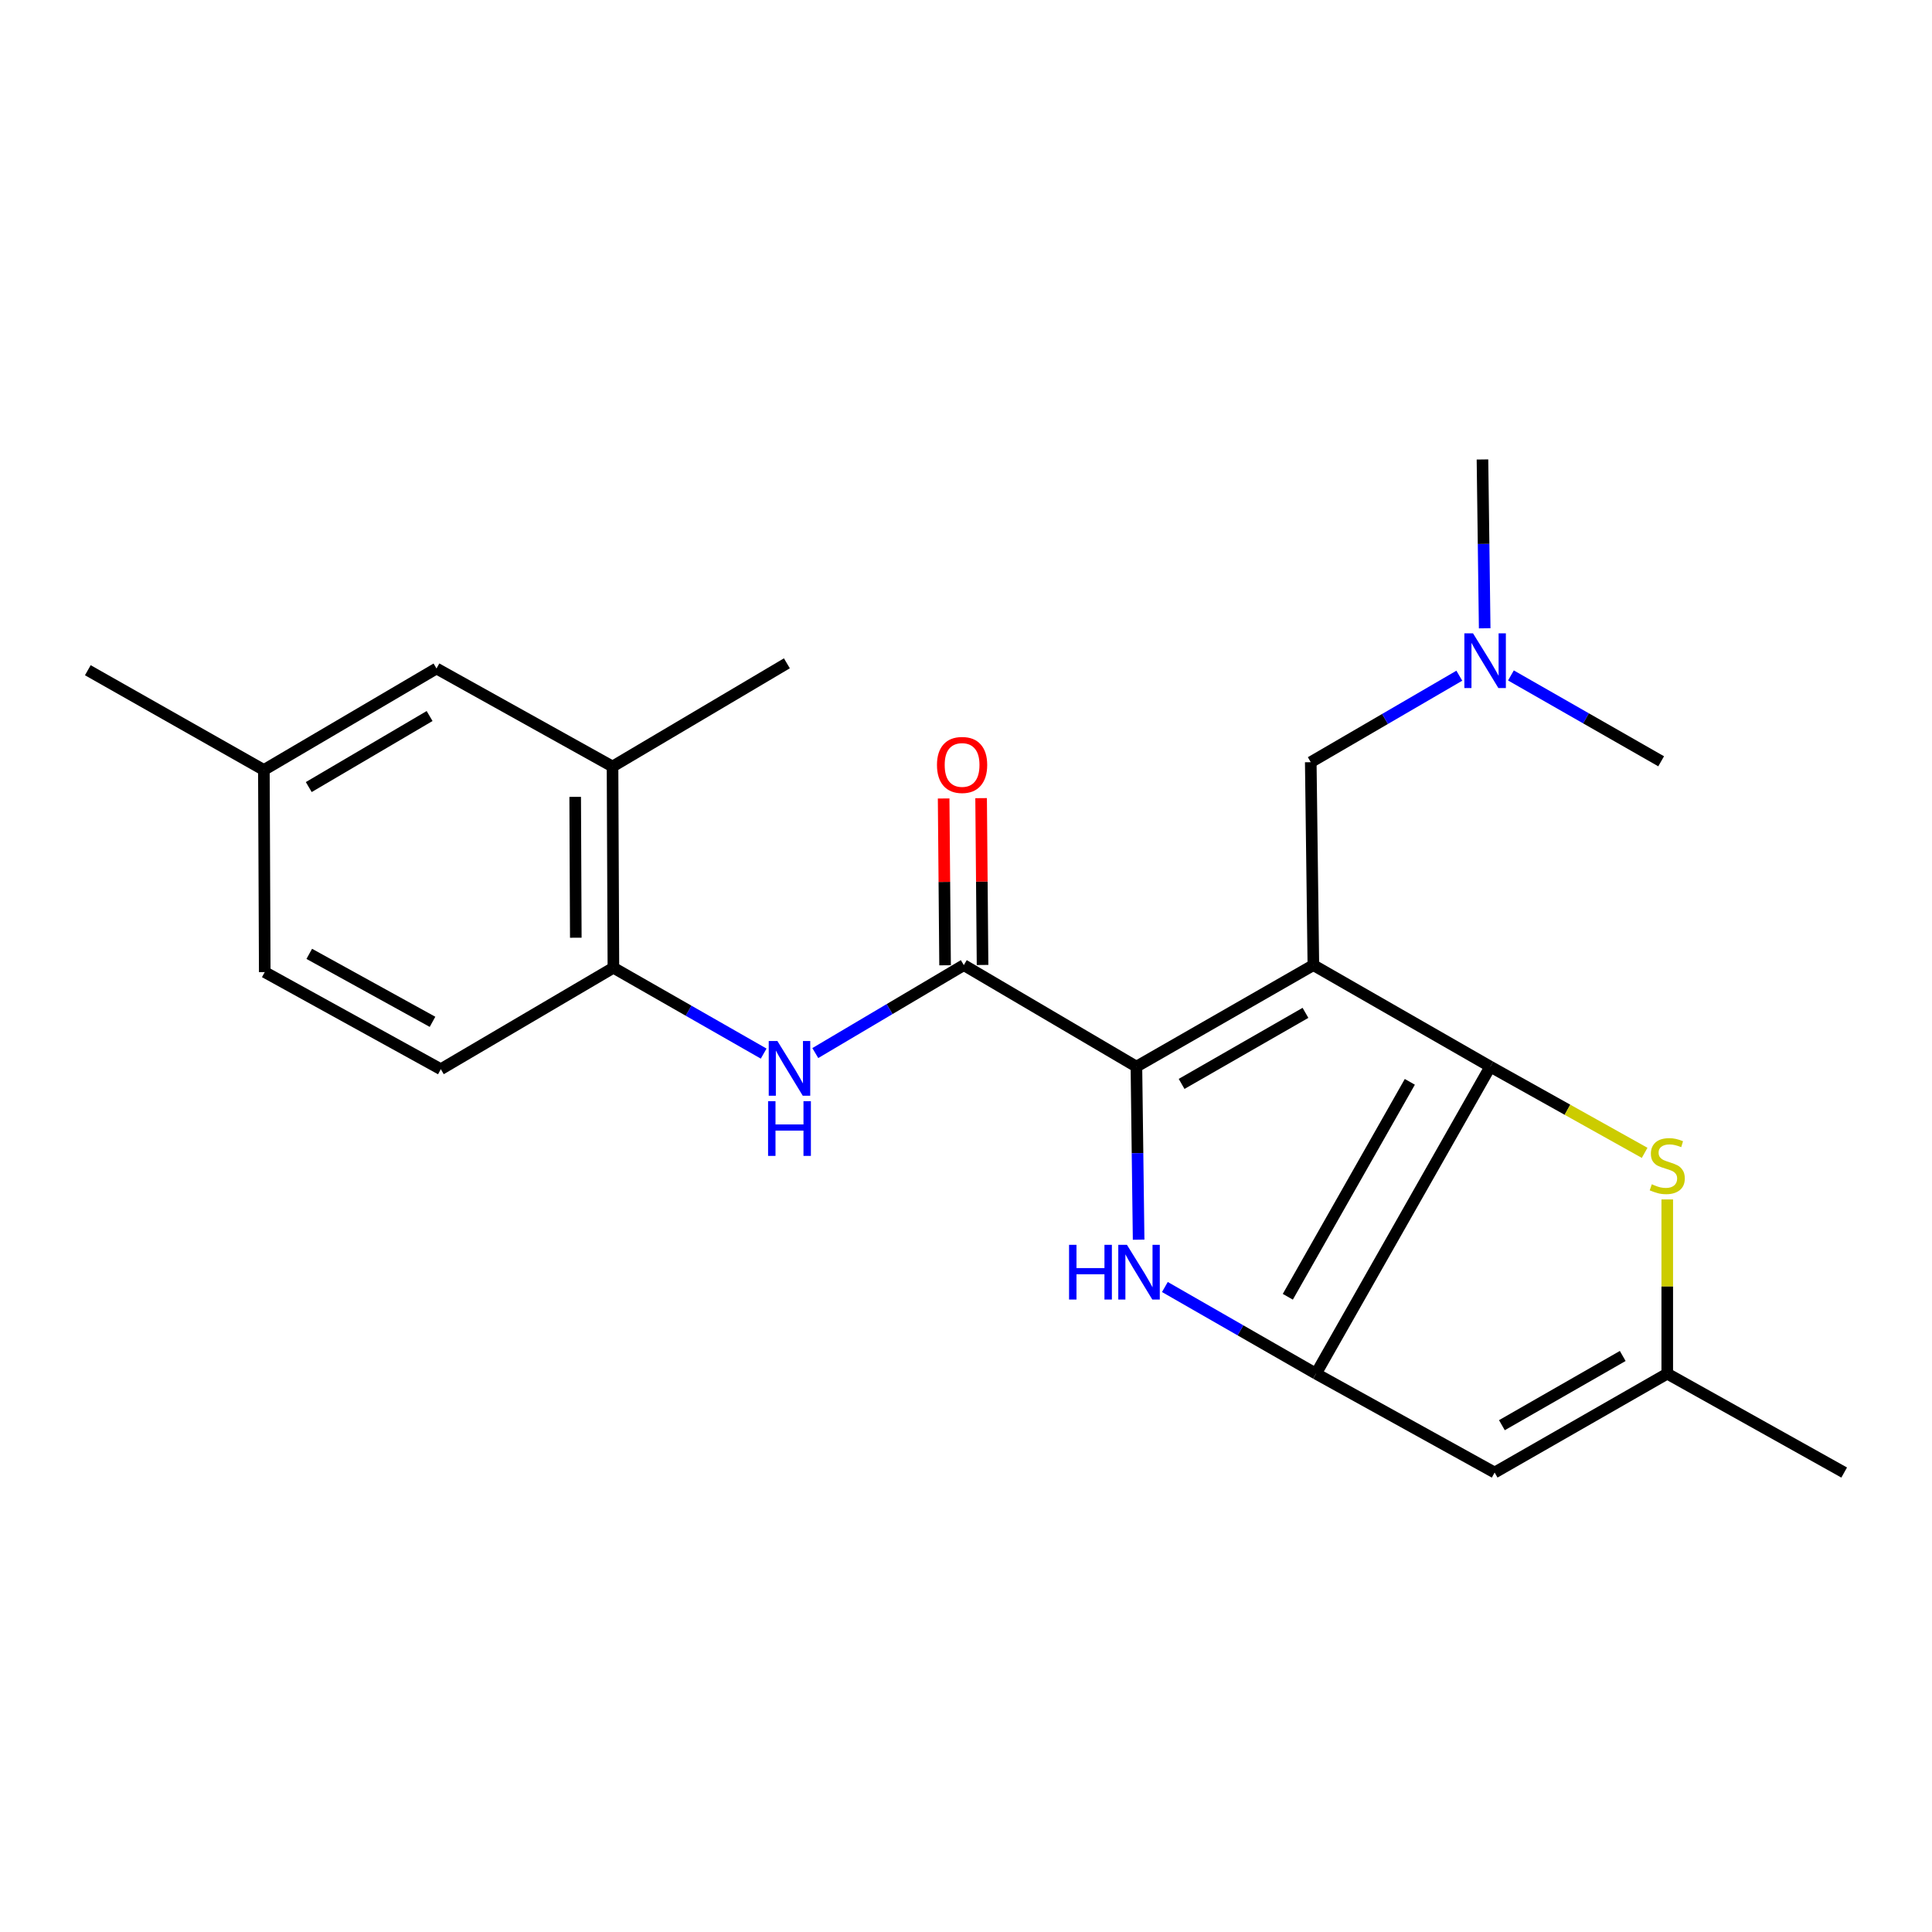 <?xml version='1.0' encoding='iso-8859-1'?>
<svg version='1.1' baseProfile='full'
              xmlns='http://www.w3.org/2000/svg'
                      xmlns:rdkit='http://www.rdkit.org/xml'
                      xmlns:xlink='http://www.w3.org/1999/xlink'
                  xml:space='preserve'
width='1000px' height='1000px' viewBox='0 0 1000 1000'>
<!-- END OF HEADER -->
<rect style='opacity:1.0;fill:#FFFFFF;stroke:none' width='1000' height='1000' x='0' y='0'> </rect>
<path class='bond-0' d='M 679.796,499.547 L 588.206,552.083' style='fill:none;fill-rule:evenodd;stroke:#000000;stroke-width:6px;stroke-linecap:butt;stroke-linejoin:miter;stroke-opacity:1' />
<path class='bond-0' d='M 675.709,524.254 L 611.596,561.029' style='fill:none;fill-rule:evenodd;stroke:#000000;stroke-width:6px;stroke-linecap:butt;stroke-linejoin:miter;stroke-opacity:1' />
<path class='bond-1' d='M 679.796,499.547 L 771.376,552.083' style='fill:none;fill-rule:evenodd;stroke:#000000;stroke-width:6px;stroke-linecap:butt;stroke-linejoin:miter;stroke-opacity:1' />
<path class='bond-9' d='M 679.796,499.547 L 678.449,394.508' style='fill:none;fill-rule:evenodd;stroke:#000000;stroke-width:6px;stroke-linecap:butt;stroke-linejoin:miter;stroke-opacity:1' />
<path class='bond-3' d='M 588.206,552.083 L 588.778,596.872' style='fill:none;fill-rule:evenodd;stroke:#000000;stroke-width:6px;stroke-linecap:butt;stroke-linejoin:miter;stroke-opacity:1' />
<path class='bond-3' d='M 588.778,596.872 L 589.35,641.66' style='fill:none;fill-rule:evenodd;stroke:#0000FF;stroke-width:6px;stroke-linecap:butt;stroke-linejoin:miter;stroke-opacity:1' />
<path class='bond-4' d='M 588.206,552.083 L 498.868,499.547' style='fill:none;fill-rule:evenodd;stroke:#000000;stroke-width:6px;stroke-linecap:butt;stroke-linejoin:miter;stroke-opacity:1' />
<path class='bond-2' d='M 771.376,552.083 L 681.154,711.005' style='fill:none;fill-rule:evenodd;stroke:#000000;stroke-width:6px;stroke-linecap:butt;stroke-linejoin:miter;stroke-opacity:1' />
<path class='bond-2' d='M 729.728,559.96 L 666.573,671.206' style='fill:none;fill-rule:evenodd;stroke:#000000;stroke-width:6px;stroke-linecap:butt;stroke-linejoin:miter;stroke-opacity:1' />
<path class='bond-5' d='M 771.376,552.083 L 811.32,574.398' style='fill:none;fill-rule:evenodd;stroke:#000000;stroke-width:6px;stroke-linecap:butt;stroke-linejoin:miter;stroke-opacity:1' />
<path class='bond-5' d='M 811.32,574.398 L 851.263,596.713' style='fill:none;fill-rule:evenodd;stroke:#CCCC00;stroke-width:6px;stroke-linecap:butt;stroke-linejoin:miter;stroke-opacity:1' />
<path class='bond-6' d='M 681.154,711.005 L 773.617,762.183' style='fill:none;fill-rule:evenodd;stroke:#000000;stroke-width:6px;stroke-linecap:butt;stroke-linejoin:miter;stroke-opacity:1' />
<path class='bond-23' d='M 681.154,711.005 L 642.049,688.579' style='fill:none;fill-rule:evenodd;stroke:#000000;stroke-width:6px;stroke-linecap:butt;stroke-linejoin:miter;stroke-opacity:1' />
<path class='bond-23' d='M 642.049,688.579 L 602.944,666.153' style='fill:none;fill-rule:evenodd;stroke:#0000FF;stroke-width:6px;stroke-linecap:butt;stroke-linejoin:miter;stroke-opacity:1' />
<path class='bond-7' d='M 498.868,499.547 L 460.433,522.307' style='fill:none;fill-rule:evenodd;stroke:#000000;stroke-width:6px;stroke-linecap:butt;stroke-linejoin:miter;stroke-opacity:1' />
<path class='bond-7' d='M 460.433,522.307 L 421.998,545.066' style='fill:none;fill-rule:evenodd;stroke:#0000FF;stroke-width:6px;stroke-linecap:butt;stroke-linejoin:miter;stroke-opacity:1' />
<path class='bond-12' d='M 508.567,499.464 L 508.195,456.294' style='fill:none;fill-rule:evenodd;stroke:#000000;stroke-width:6px;stroke-linecap:butt;stroke-linejoin:miter;stroke-opacity:1' />
<path class='bond-12' d='M 508.195,456.294 L 507.822,413.124' style='fill:none;fill-rule:evenodd;stroke:#FF0000;stroke-width:6px;stroke-linecap:butt;stroke-linejoin:miter;stroke-opacity:1' />
<path class='bond-12' d='M 489.17,499.631 L 488.798,456.461' style='fill:none;fill-rule:evenodd;stroke:#000000;stroke-width:6px;stroke-linecap:butt;stroke-linejoin:miter;stroke-opacity:1' />
<path class='bond-12' d='M 488.798,456.461 L 488.425,413.291' style='fill:none;fill-rule:evenodd;stroke:#FF0000;stroke-width:6px;stroke-linecap:butt;stroke-linejoin:miter;stroke-opacity:1' />
<path class='bond-8' d='M 862.966,620.824 L 862.966,665.915' style='fill:none;fill-rule:evenodd;stroke:#CCCC00;stroke-width:6px;stroke-linecap:butt;stroke-linejoin:miter;stroke-opacity:1' />
<path class='bond-8' d='M 862.966,665.915 L 862.966,711.005' style='fill:none;fill-rule:evenodd;stroke:#000000;stroke-width:6px;stroke-linecap:butt;stroke-linejoin:miter;stroke-opacity:1' />
<path class='bond-24' d='M 773.617,762.183 L 862.966,711.005' style='fill:none;fill-rule:evenodd;stroke:#000000;stroke-width:6px;stroke-linecap:butt;stroke-linejoin:miter;stroke-opacity:1' />
<path class='bond-24' d='M 777.378,737.675 L 839.922,701.85' style='fill:none;fill-rule:evenodd;stroke:#000000;stroke-width:6px;stroke-linecap:butt;stroke-linejoin:miter;stroke-opacity:1' />
<path class='bond-10' d='M 395.272,545.342 L 356.385,523.124' style='fill:none;fill-rule:evenodd;stroke:#0000FF;stroke-width:6px;stroke-linecap:butt;stroke-linejoin:miter;stroke-opacity:1' />
<path class='bond-10' d='M 356.385,523.124 L 317.499,500.905' style='fill:none;fill-rule:evenodd;stroke:#000000;stroke-width:6px;stroke-linecap:butt;stroke-linejoin:miter;stroke-opacity:1' />
<path class='bond-18' d='M 862.966,711.005 L 954.545,762.183' style='fill:none;fill-rule:evenodd;stroke:#000000;stroke-width:6px;stroke-linecap:butt;stroke-linejoin:miter;stroke-opacity:1' />
<path class='bond-15' d='M 678.449,394.508 L 716.896,372.126' style='fill:none;fill-rule:evenodd;stroke:#000000;stroke-width:6px;stroke-linecap:butt;stroke-linejoin:miter;stroke-opacity:1' />
<path class='bond-15' d='M 716.896,372.126 L 755.342,349.744' style='fill:none;fill-rule:evenodd;stroke:#0000FF;stroke-width:6px;stroke-linecap:butt;stroke-linejoin:miter;stroke-opacity:1' />
<path class='bond-11' d='M 317.499,500.905 L 317.046,396.75' style='fill:none;fill-rule:evenodd;stroke:#000000;stroke-width:6px;stroke-linecap:butt;stroke-linejoin:miter;stroke-opacity:1' />
<path class='bond-11' d='M 298.033,485.366 L 297.716,412.457' style='fill:none;fill-rule:evenodd;stroke:#000000;stroke-width:6px;stroke-linecap:butt;stroke-linejoin:miter;stroke-opacity:1' />
<path class='bond-14' d='M 317.499,500.905 L 228.171,553.42' style='fill:none;fill-rule:evenodd;stroke:#000000;stroke-width:6px;stroke-linecap:butt;stroke-linejoin:miter;stroke-opacity:1' />
<path class='bond-13' d='M 317.046,396.75 L 225.93,346.013' style='fill:none;fill-rule:evenodd;stroke:#000000;stroke-width:6px;stroke-linecap:butt;stroke-linejoin:miter;stroke-opacity:1' />
<path class='bond-19' d='M 317.046,396.75 L 407.289,343.33' style='fill:none;fill-rule:evenodd;stroke:#000000;stroke-width:6px;stroke-linecap:butt;stroke-linejoin:miter;stroke-opacity:1' />
<path class='bond-25' d='M 225.93,346.013 L 136.581,398.538' style='fill:none;fill-rule:evenodd;stroke:#000000;stroke-width:6px;stroke-linecap:butt;stroke-linejoin:miter;stroke-opacity:1' />
<path class='bond-25' d='M 222.358,370.615 L 159.814,407.382' style='fill:none;fill-rule:evenodd;stroke:#000000;stroke-width:6px;stroke-linecap:butt;stroke-linejoin:miter;stroke-opacity:1' />
<path class='bond-17' d='M 228.171,553.42 L 137.034,503.158' style='fill:none;fill-rule:evenodd;stroke:#000000;stroke-width:6px;stroke-linecap:butt;stroke-linejoin:miter;stroke-opacity:1' />
<path class='bond-17' d='M 223.869,528.894 L 160.072,493.711' style='fill:none;fill-rule:evenodd;stroke:#000000;stroke-width:6px;stroke-linecap:butt;stroke-linejoin:miter;stroke-opacity:1' />
<path class='bond-20' d='M 768.472,325.208 L 767.898,281.512' style='fill:none;fill-rule:evenodd;stroke:#0000FF;stroke-width:6px;stroke-linecap:butt;stroke-linejoin:miter;stroke-opacity:1' />
<path class='bond-20' d='M 767.898,281.512 L 767.324,237.817' style='fill:none;fill-rule:evenodd;stroke:#000000;stroke-width:6px;stroke-linecap:butt;stroke-linejoin:miter;stroke-opacity:1' />
<path class='bond-21' d='M 782.056,349.609 L 820.932,371.827' style='fill:none;fill-rule:evenodd;stroke:#0000FF;stroke-width:6px;stroke-linecap:butt;stroke-linejoin:miter;stroke-opacity:1' />
<path class='bond-21' d='M 820.932,371.827 L 859.809,394.045' style='fill:none;fill-rule:evenodd;stroke:#000000;stroke-width:6px;stroke-linecap:butt;stroke-linejoin:miter;stroke-opacity:1' />
<path class='bond-16' d='M 136.581,398.538 L 137.034,503.158' style='fill:none;fill-rule:evenodd;stroke:#000000;stroke-width:6px;stroke-linecap:butt;stroke-linejoin:miter;stroke-opacity:1' />
<path class='bond-22' d='M 136.581,398.538 L 45.455,346.908' style='fill:none;fill-rule:evenodd;stroke:#000000;stroke-width:6px;stroke-linecap:butt;stroke-linejoin:miter;stroke-opacity:1' />
<path  class='atom-4' d='M 553.344 644.32
L 557.184 644.32
L 557.184 656.36
L 571.664 656.36
L 571.664 644.32
L 575.504 644.32
L 575.504 672.64
L 571.664 672.64
L 571.664 659.56
L 557.184 659.56
L 557.184 672.64
L 553.344 672.64
L 553.344 644.32
' fill='#0000FF'/>
<path  class='atom-4' d='M 583.304 644.32
L 592.584 659.32
Q 593.504 660.8, 594.984 663.48
Q 596.464 666.16, 596.544 666.32
L 596.544 644.32
L 600.304 644.32
L 600.304 672.64
L 596.424 672.64
L 586.464 656.24
Q 585.304 654.32, 584.064 652.12
Q 582.864 649.92, 582.504 649.24
L 582.504 672.64
L 578.824 672.64
L 578.824 644.32
L 583.304 644.32
' fill='#0000FF'/>
<path  class='atom-6' d='M 854.966 612.97
Q 855.286 613.09, 856.606 613.65
Q 857.926 614.21, 859.366 614.57
Q 860.846 614.89, 862.286 614.89
Q 864.966 614.89, 866.526 613.61
Q 868.086 612.29, 868.086 610.01
Q 868.086 608.45, 867.286 607.49
Q 866.526 606.53, 865.326 606.01
Q 864.126 605.49, 862.126 604.89
Q 859.606 604.13, 858.086 603.41
Q 856.606 602.69, 855.526 601.17
Q 854.486 599.65, 854.486 597.09
Q 854.486 593.53, 856.886 591.33
Q 859.326 589.13, 864.126 589.13
Q 867.406 589.13, 871.126 590.69
L 870.206 593.77
Q 866.806 592.37, 864.246 592.37
Q 861.486 592.37, 859.966 593.53
Q 858.446 594.65, 858.486 596.61
Q 858.486 598.13, 859.246 599.05
Q 860.046 599.97, 861.166 600.49
Q 862.326 601.01, 864.246 601.61
Q 866.806 602.41, 868.326 603.21
Q 869.846 604.01, 870.926 605.65
Q 872.046 607.25, 872.046 610.01
Q 872.046 613.93, 869.406 616.05
Q 866.806 618.13, 862.446 618.13
Q 859.926 618.13, 858.006 617.57
Q 856.126 617.05, 853.886 616.13
L 854.966 612.97
' fill='#CCCC00'/>
<path  class='atom-8' d='M 402.376 538.818
L 411.656 553.818
Q 412.576 555.298, 414.056 557.978
Q 415.536 560.658, 415.616 560.818
L 415.616 538.818
L 419.376 538.818
L 419.376 567.138
L 415.496 567.138
L 405.536 550.738
Q 404.376 548.818, 403.136 546.618
Q 401.936 544.418, 401.576 543.738
L 401.576 567.138
L 397.896 567.138
L 397.896 538.818
L 402.376 538.818
' fill='#0000FF'/>
<path  class='atom-8' d='M 397.556 569.97
L 401.396 569.97
L 401.396 582.01
L 415.876 582.01
L 415.876 569.97
L 419.716 569.97
L 419.716 598.29
L 415.876 598.29
L 415.876 585.21
L 401.396 585.21
L 401.396 598.29
L 397.556 598.29
L 397.556 569.97
' fill='#0000FF'/>
<path  class='atom-13' d='M 484.974 395.935
Q 484.974 389.135, 488.334 385.335
Q 491.694 381.535, 497.974 381.535
Q 504.254 381.535, 507.614 385.335
Q 510.974 389.135, 510.974 395.935
Q 510.974 402.815, 507.574 406.735
Q 504.174 410.615, 497.974 410.615
Q 491.734 410.615, 488.334 406.735
Q 484.974 402.855, 484.974 395.935
M 497.974 407.415
Q 502.294 407.415, 504.614 404.535
Q 506.974 401.615, 506.974 395.935
Q 506.974 390.375, 504.614 387.575
Q 502.294 384.735, 497.974 384.735
Q 493.654 384.735, 491.294 387.535
Q 488.974 390.335, 488.974 395.935
Q 488.974 401.655, 491.294 404.535
Q 493.654 407.415, 497.974 407.415
' fill='#FF0000'/>
<path  class='atom-16' d='M 762.433 327.812
L 771.713 342.812
Q 772.633 344.292, 774.113 346.972
Q 775.593 349.652, 775.673 349.812
L 775.673 327.812
L 779.433 327.812
L 779.433 356.132
L 775.553 356.132
L 765.593 339.732
Q 764.433 337.812, 763.193 335.612
Q 761.993 333.412, 761.633 332.732
L 761.633 356.132
L 757.953 356.132
L 757.953 327.812
L 762.433 327.812
' fill='#0000FF'/>
</svg>
